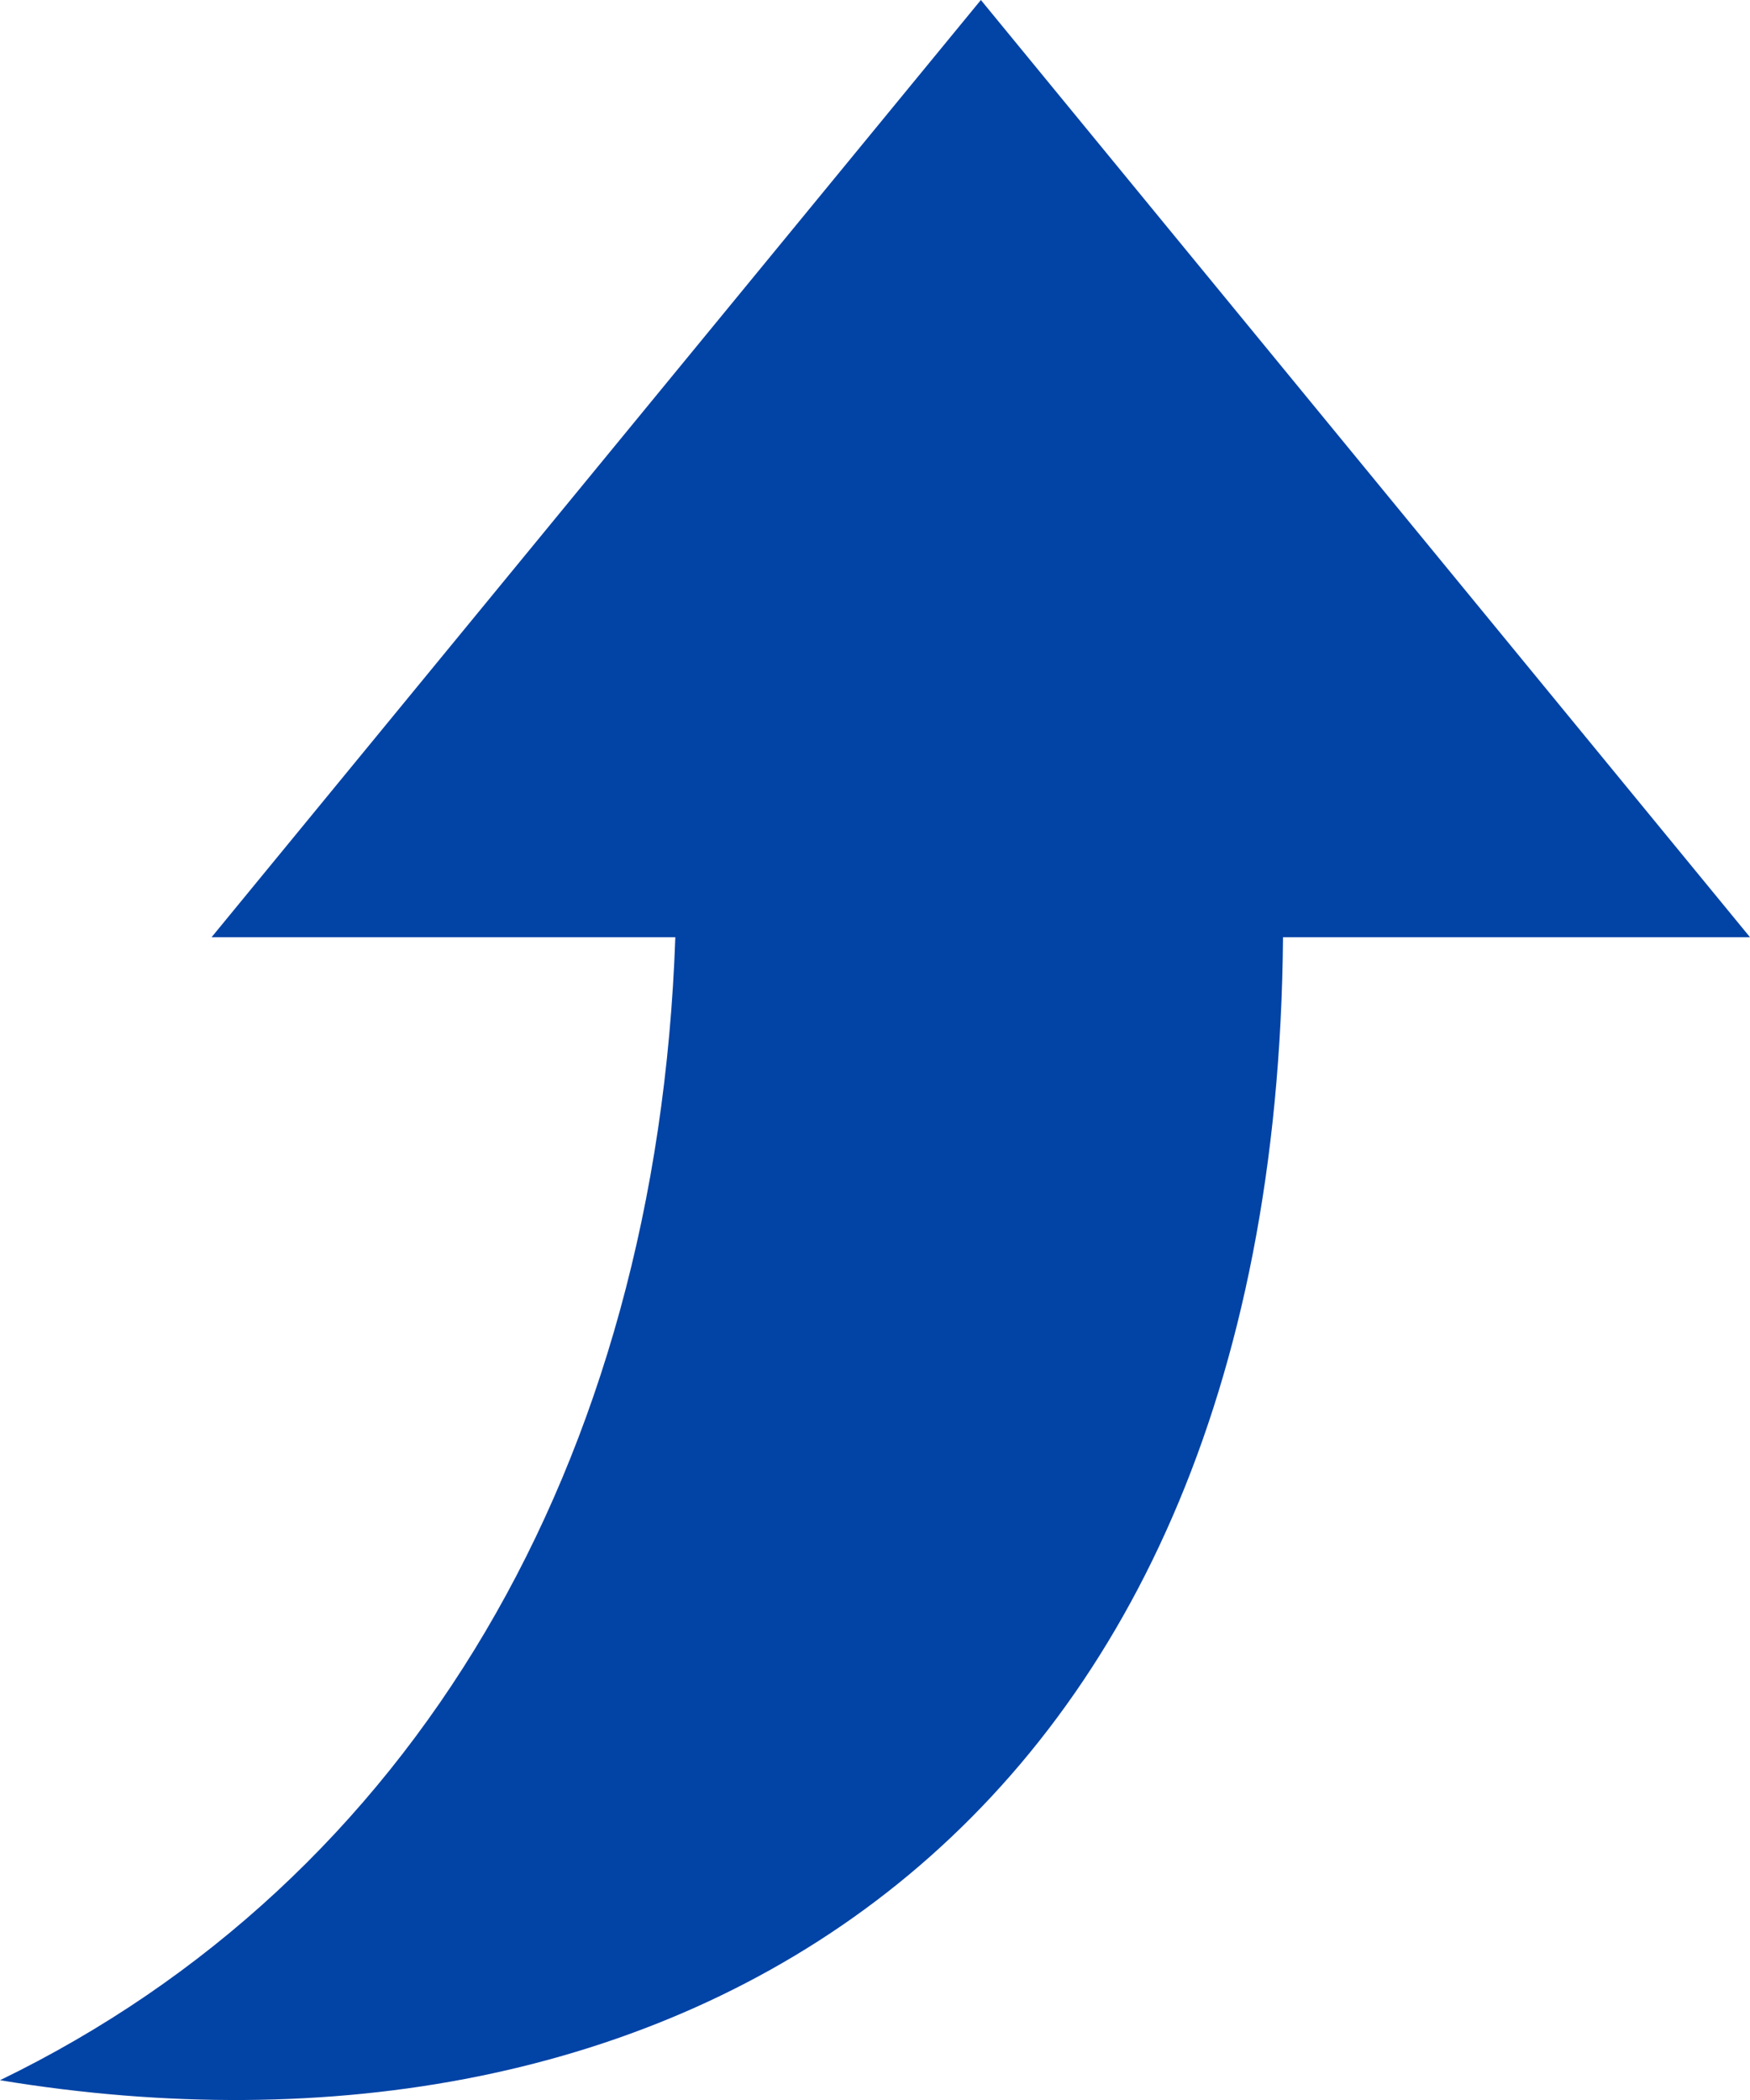 <svg xmlns="http://www.w3.org/2000/svg" width="20" height="24" viewBox="0 0 20 24"><path d="M0,53.411l10.711-8.79v5.337c10.44.086,14.313,7.091,13.063,14.663-2.283-4.707-7.027-7.507-13.063-7.718v5.3Z" transform="translate(64.621) rotate(90)" fill="#0243a6"/></svg>